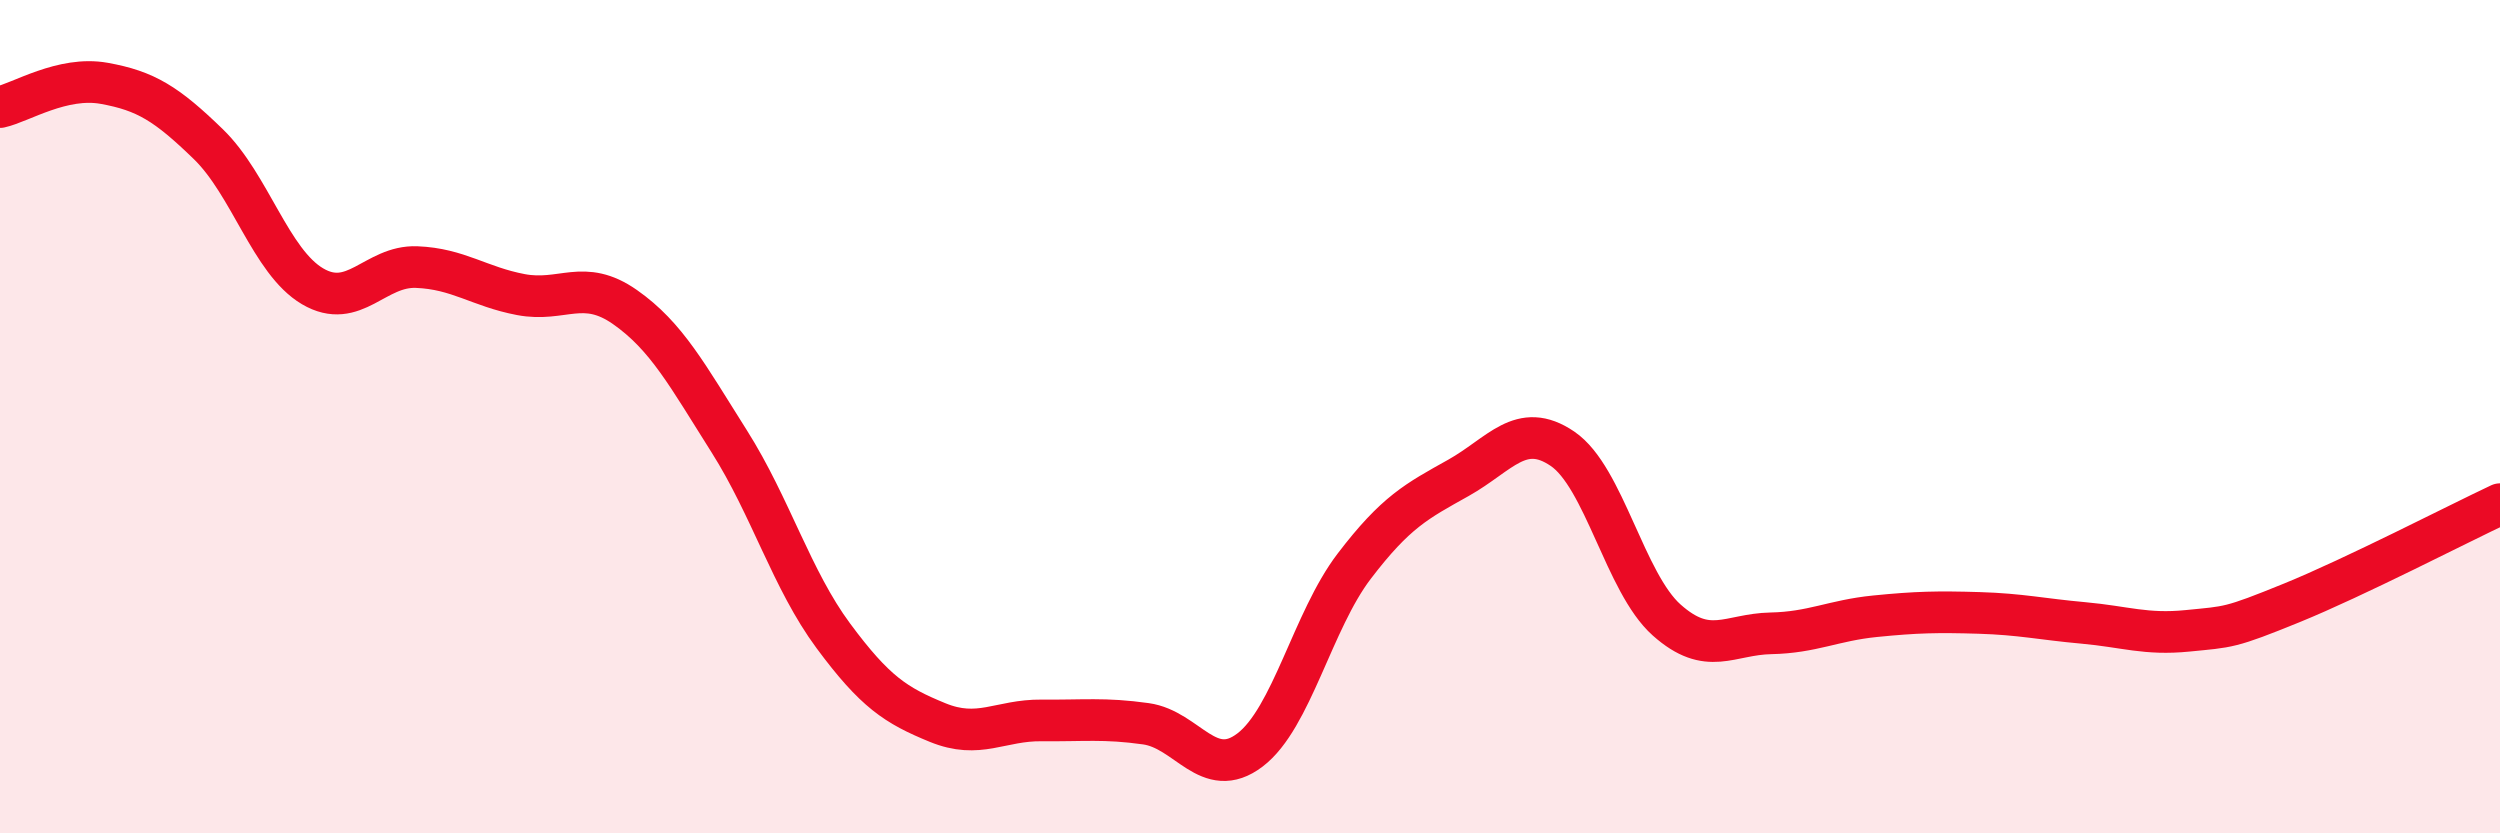 
    <svg width="60" height="20" viewBox="0 0 60 20" xmlns="http://www.w3.org/2000/svg">
      <path
        d="M 0,2.57 C 0.5,2.46 1.5,1.82 2.5,2 C 3.5,2.18 4,2.49 5,3.46 C 6,4.43 6.5,6.28 7.5,6.87 C 8.5,7.46 9,6.37 10,6.41 C 11,6.45 11.5,6.88 12.5,7.07 C 13.5,7.26 14,6.67 15,7.37 C 16,8.07 16.5,9.01 17.5,10.59 C 18.5,12.17 19,13.91 20,15.26 C 21,16.61 21.5,16.93 22.5,17.34 C 23.5,17.75 24,17.28 25,17.29 C 26,17.3 26.5,17.23 27.5,17.37 C 28.5,17.51 29,18.76 30,18 C 31,17.24 31.5,14.9 32.5,13.59 C 33.5,12.28 34,12.03 35,11.47 C 36,10.91 36.5,10.09 37.5,10.77 C 38.5,11.45 39,13.99 40,14.88 C 41,15.77 41.5,15.22 42.5,15.2 C 43.5,15.18 44,14.89 45,14.79 C 46,14.69 46.5,14.68 47.5,14.71 C 48.5,14.74 49,14.86 50,14.95 C 51,15.04 51.5,15.24 52.5,15.14 C 53.5,15.04 53.5,15.08 55,14.47 C 56.5,13.86 59,12.57 60,12.1L60 20L0 20Z"
        fill="#EB0A25"
        opacity="0.1"
        stroke-linecap="round"
        stroke-linejoin="round"
      />
      <path
        d="M 0,2.57 C 0.5,2.46 1.5,1.82 2.5,2 C 3.5,2.18 4,2.49 5,3.46 C 6,4.43 6.5,6.28 7.5,6.87 C 8.5,7.46 9,6.37 10,6.41 C 11,6.45 11.5,6.88 12.5,7.07 C 13.5,7.26 14,6.67 15,7.37 C 16,8.07 16.5,9.01 17.5,10.59 C 18.5,12.17 19,13.91 20,15.26 C 21,16.61 21.5,16.93 22.5,17.34 C 23.5,17.75 24,17.28 25,17.29 C 26,17.3 26.5,17.23 27.5,17.37 C 28.5,17.51 29,18.76 30,18 C 31,17.24 31.5,14.9 32.5,13.59 C 33.5,12.28 34,12.03 35,11.47 C 36,10.91 36.5,10.09 37.5,10.77 C 38.5,11.45 39,13.99 40,14.88 C 41,15.77 41.5,15.22 42.5,15.2 C 43.5,15.18 44,14.89 45,14.79 C 46,14.69 46.5,14.68 47.5,14.71 C 48.5,14.74 49,14.86 50,14.95 C 51,15.04 51.5,15.24 52.5,15.14 C 53.5,15.04 53.5,15.08 55,14.47 C 56.5,13.86 59,12.57 60,12.1"
        stroke="#EB0A25"
        stroke-width="1"
        fill="none"
        stroke-linecap="round"
        stroke-linejoin="round"
      />
    </svg>
  